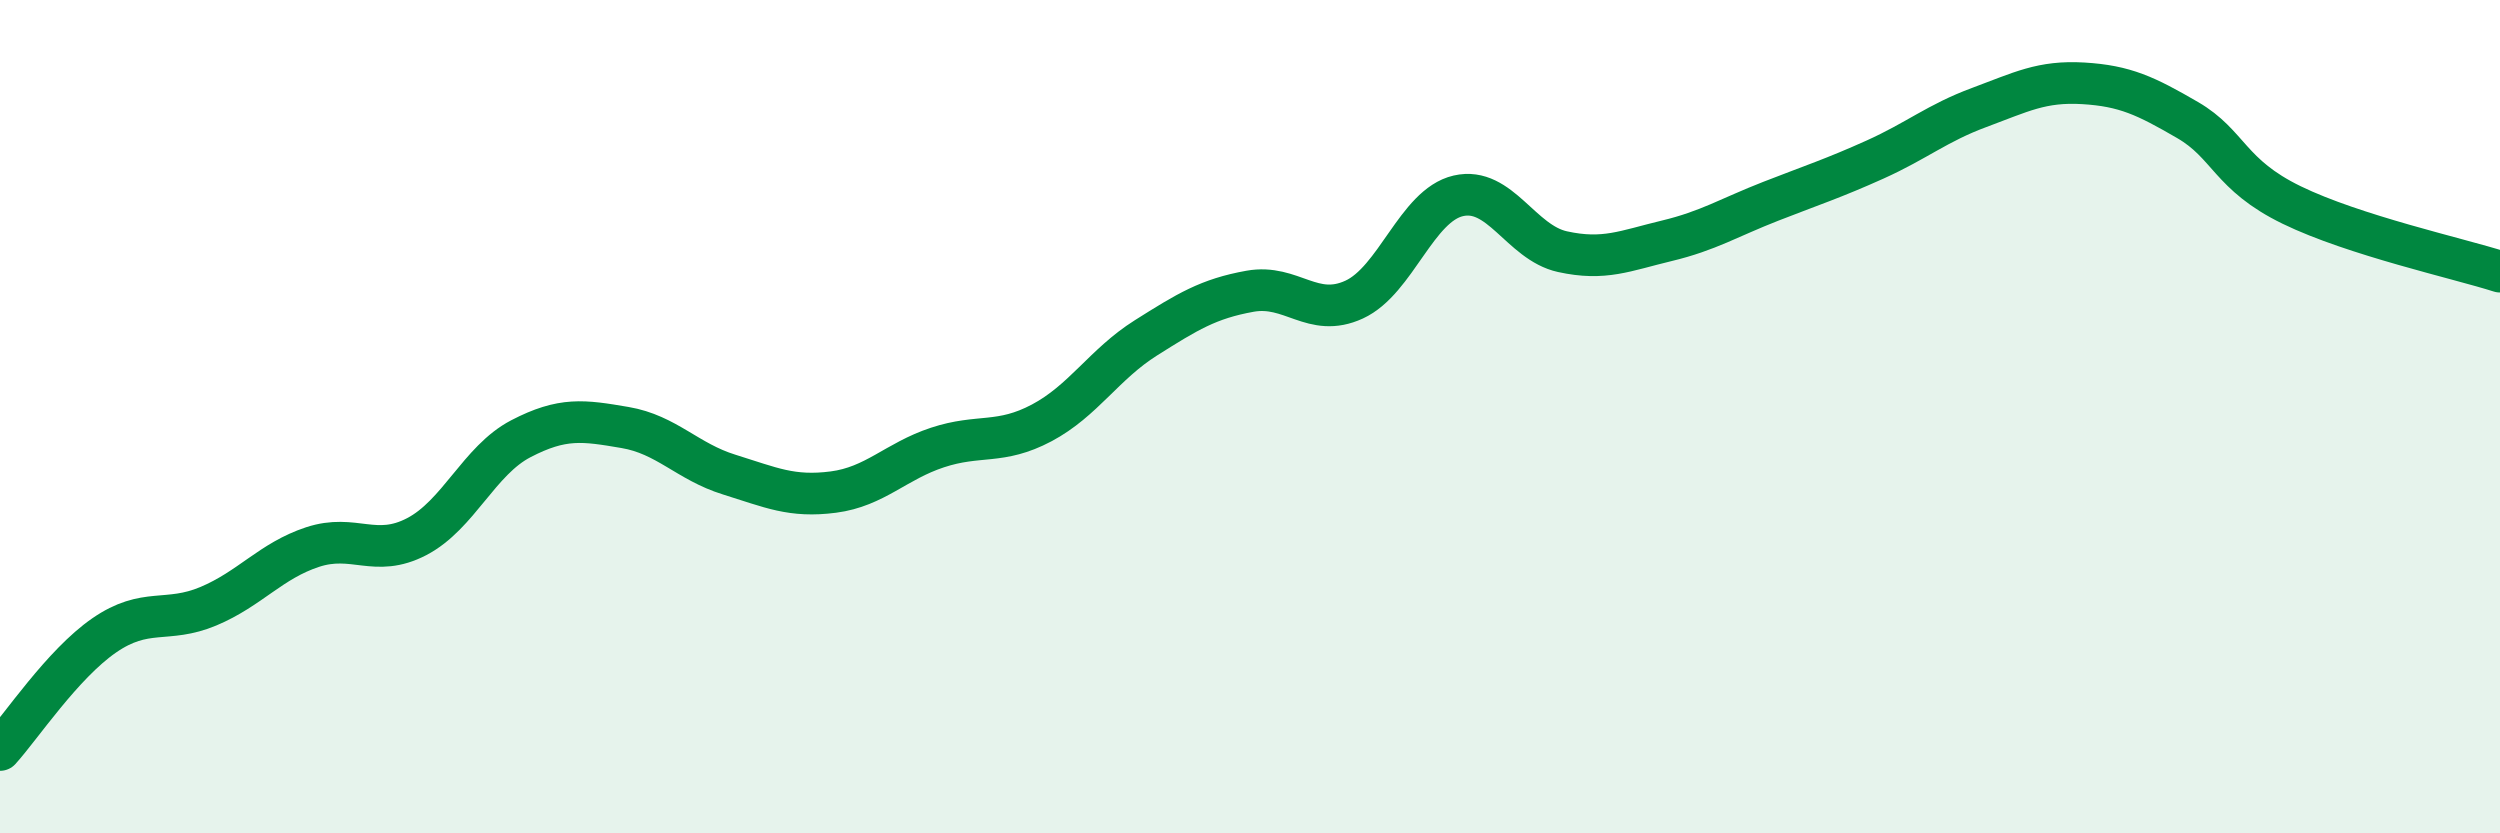 
    <svg width="60" height="20" viewBox="0 0 60 20" xmlns="http://www.w3.org/2000/svg">
      <path
        d="M 0,18 C 0.5,17.45 1.5,15.94 2.5,15.25 C 3.5,14.56 4,14.97 5,14.55 C 6,14.13 6.5,13.46 7.5,13.13 C 8.5,12.8 9,13.4 10,12.88 C 11,12.36 11.5,11.05 12.5,10.53 C 13.5,10.01 14,10.09 15,10.26 C 16,10.43 16.5,11.08 17.5,11.39 C 18.5,11.7 19,11.94 20,11.81 C 21,11.68 21.5,11.07 22.5,10.74 C 23.5,10.41 24,10.68 25,10.15 C 26,9.62 26.5,8.74 27.5,8.11 C 28.5,7.48 29,7.17 30,6.99 C 31,6.81 31.5,7.65 32.5,7.19 C 33.5,6.73 34,4.93 35,4.7 C 36,4.47 36.5,5.82 37.5,6.04 C 38.5,6.26 39,6.02 40,5.78 C 41,5.54 41.5,5.22 42.5,4.83 C 43.5,4.44 44,4.28 45,3.83 C 46,3.38 46.5,2.95 47.5,2.58 C 48.5,2.21 49,1.94 50,2 C 51,2.06 51.5,2.3 52.5,2.88 C 53.5,3.46 53.5,4.19 55,4.92 C 56.5,5.65 59,6.2 60,6.52L60 20L0 20Z"
        fill="#008740"
        opacity="0.1"
        stroke-linecap="round"
        stroke-linejoin="round"
      />
      <path
        d="M 0,18 C 0.5,17.45 1.5,15.94 2.5,15.25 C 3.5,14.56 4,14.97 5,14.55 C 6,14.13 6.5,13.46 7.5,13.13 C 8.5,12.8 9,13.4 10,12.88 C 11,12.36 11.5,11.05 12.5,10.53 C 13.5,10.01 14,10.09 15,10.26 C 16,10.43 16.5,11.08 17.5,11.39 C 18.5,11.7 19,11.94 20,11.81 C 21,11.68 21.5,11.07 22.5,10.74 C 23.5,10.41 24,10.68 25,10.15 C 26,9.62 26.5,8.74 27.5,8.11 C 28.5,7.48 29,7.17 30,6.99 C 31,6.81 31.5,7.65 32.5,7.19 C 33.5,6.73 34,4.93 35,4.7 C 36,4.47 36.5,5.82 37.5,6.04 C 38.5,6.26 39,6.02 40,5.78 C 41,5.54 41.5,5.22 42.5,4.83 C 43.5,4.44 44,4.28 45,3.83 C 46,3.38 46.5,2.95 47.5,2.58 C 48.5,2.21 49,1.94 50,2 C 51,2.06 51.5,2.3 52.5,2.88 C 53.5,3.46 53.5,4.19 55,4.92 C 56.5,5.65 59,6.2 60,6.52"
        stroke="#008740"
        stroke-width="1"
        fill="none"
        stroke-linecap="round"
        stroke-linejoin="round"
      />
    </svg>
  
